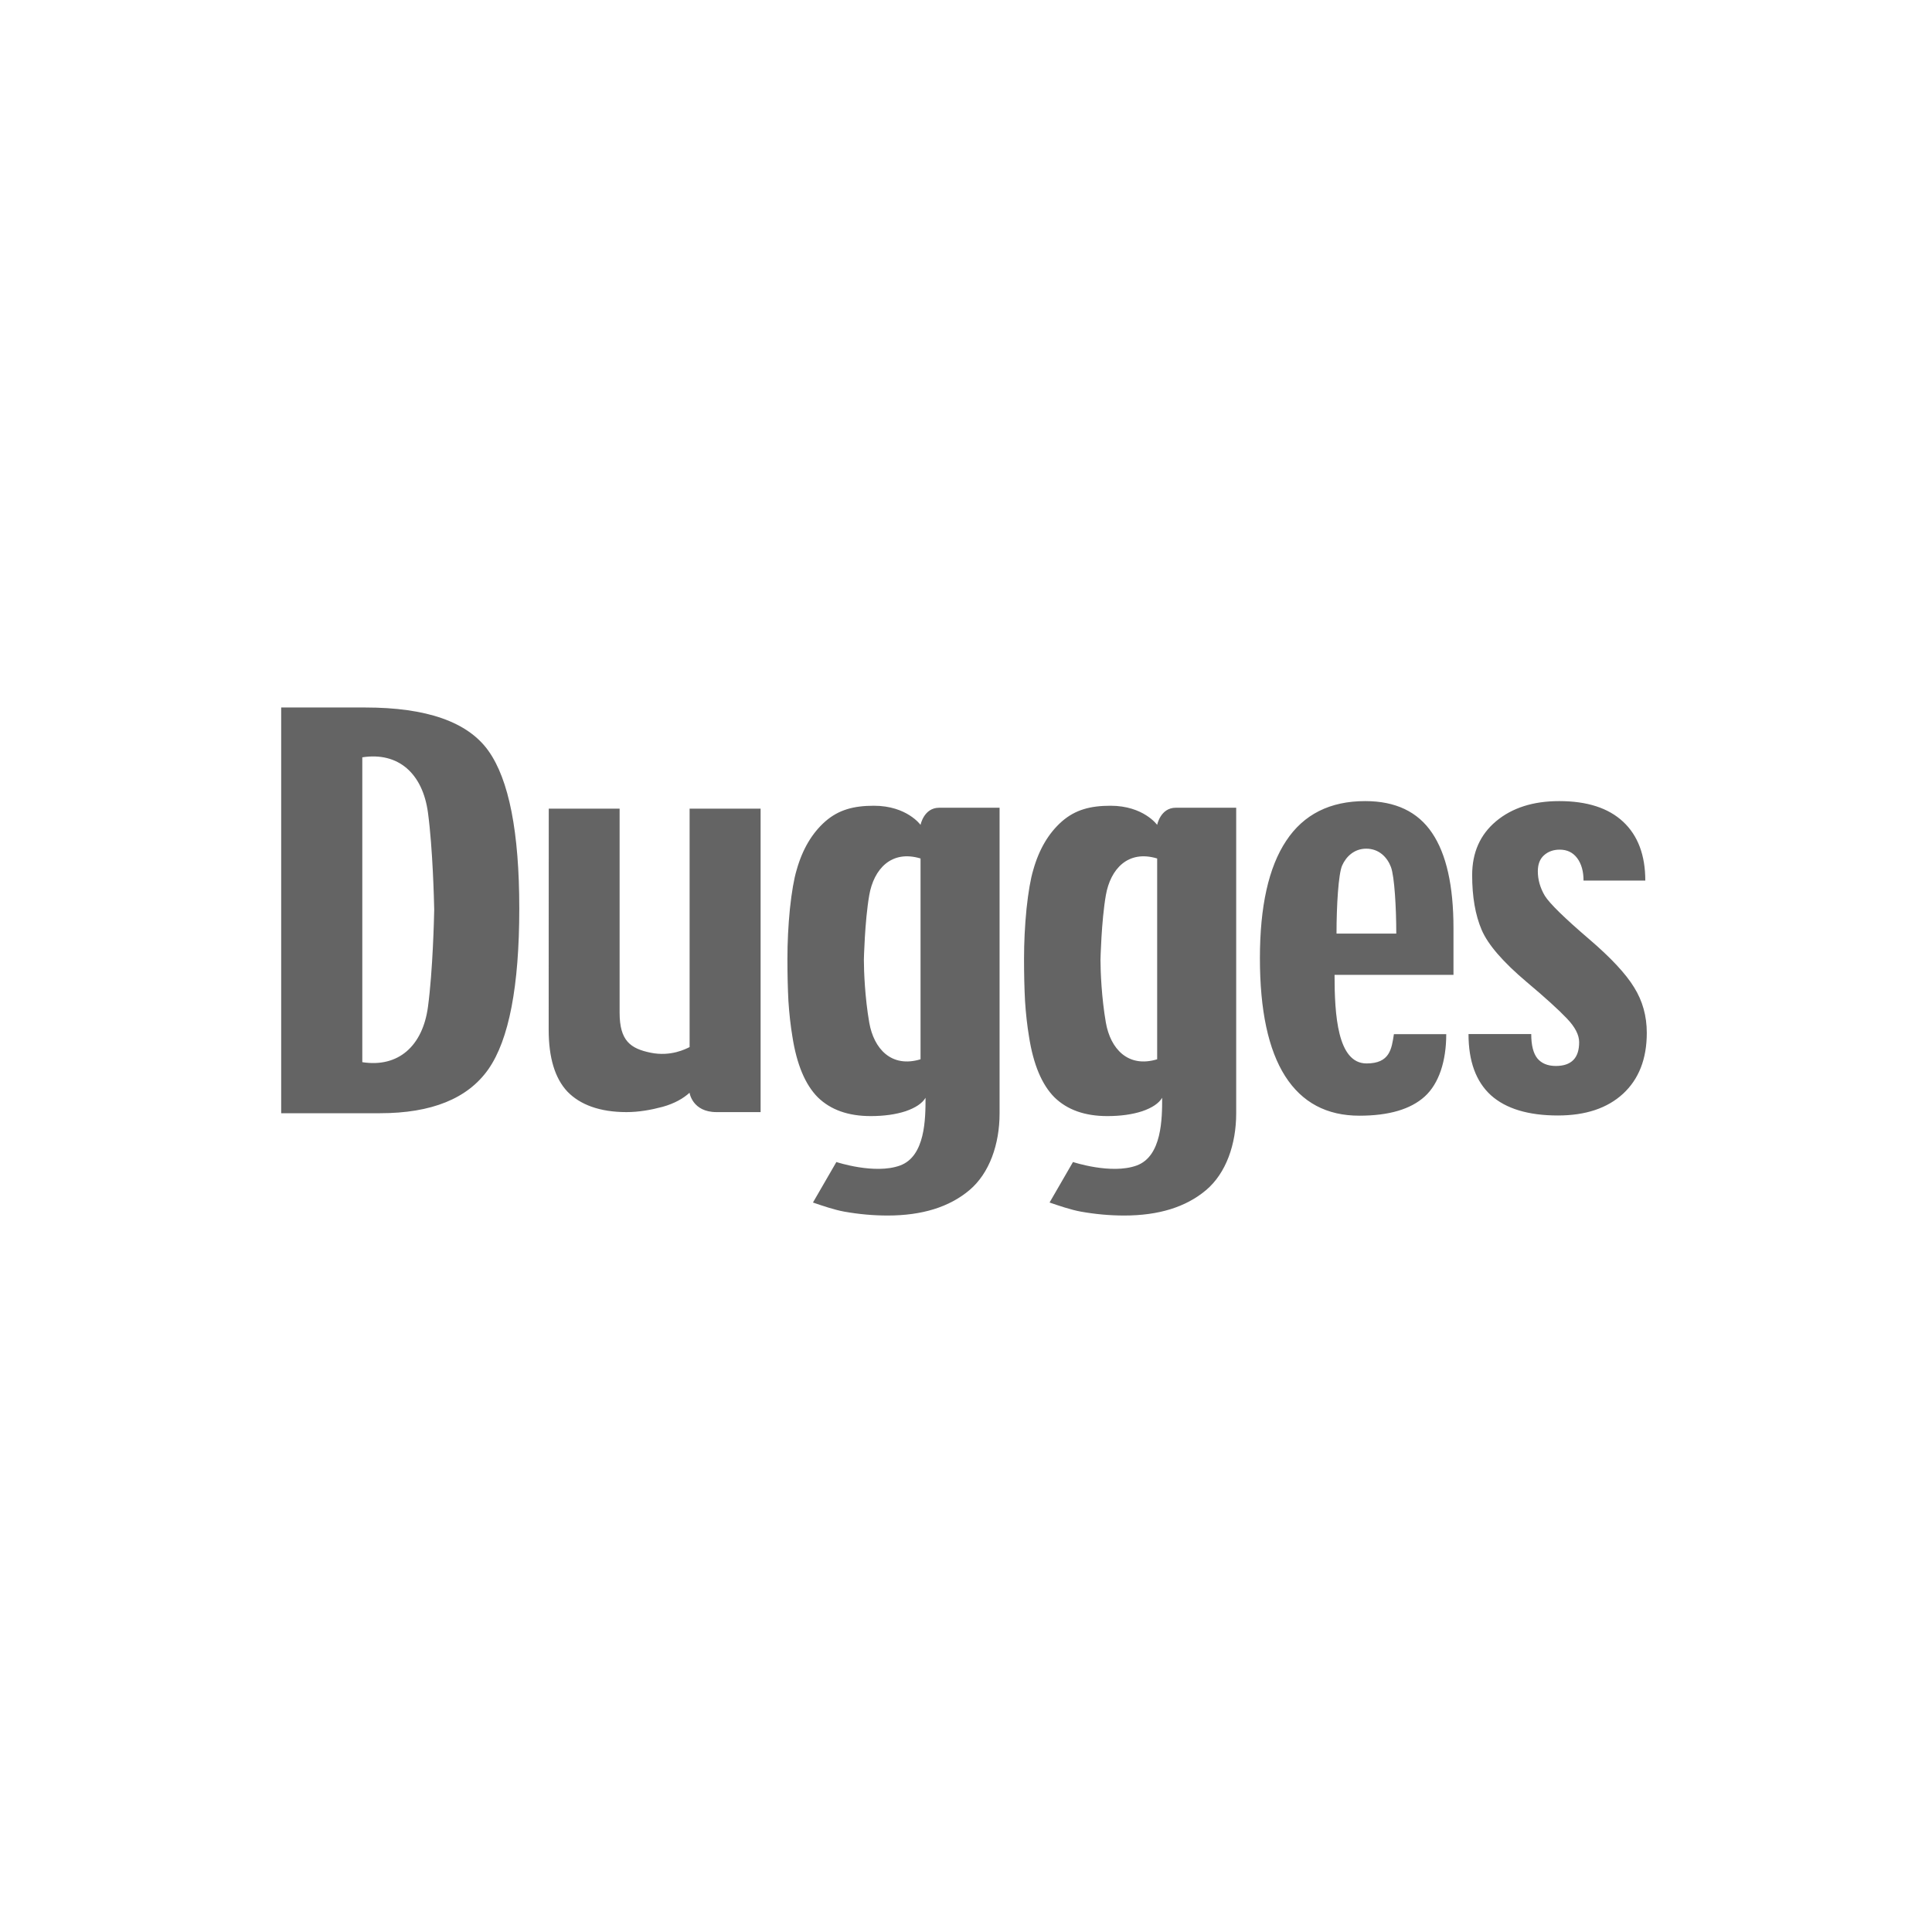 <?xml version="1.0" encoding="UTF-8"?>
<svg width="213px" height="213px" viewBox="0 0 213 213" version="1.1" xmlns="http://www.w3.org/2000/svg" xmlns:xlink="http://www.w3.org/1999/xlink">
    <title>Group 11</title>
    <defs>
        <path d="M18.05,0 C8.081,0 0,8.08 0,18.047 L0,194.501 C0,204.468 8.081,212.548 18.05,212.548 L194.536,212.548 C204.505,212.548 212.586,204.468 212.586,194.501 L212.586,18.047 C212.586,8.08 204.505,0 194.536,0 L18.05,0 Z" id="path-1"></path>
    </defs>
    <g id="Start" stroke="none" stroke-width="1" fill="none" fill-rule="evenodd">
        <g id="Desktop-Large-1440px" transform="translate(-24, -2323)">
            <g id="Group-11" transform="translate(24, 2323)">
                <g id="Group-15">
                    <mask id="mask-2" fill="white">
                        <use xlink:href="#path-1"></use>
                    </mask>
                    <g id="Clip-14"></g>
                </g>
                <g id="Dugges_Logo_RGB" transform="translate(31, 78)" fill="#646464" fill-rule="nonzero">
                    <path d="M98.625,11.052 C96.939,11.052 96.575,12.942 96.575,12.942 C96.575,12.942 95.072,10.832 91.432,10.832 C89.218,10.832 87.559,11.267 86.076,12.556 C84.608,13.85 83.555,15.634 82.914,17.911 C82.619,18.896 82.373,20.323 82.173,22.185 C81.989,24.051 81.898,25.89 81.898,27.702 C81.898,29.384 81.933,30.937 82.008,32.353 C82.098,33.753 82.244,35.063 82.447,36.283 C82.922,39.346 83.859,41.579 85.25,42.978 C86.662,44.357 88.603,45.047 91.077,45.047 C92.543,45.047 93.826,44.869 94.927,44.511 C96.026,44.134 96.757,43.641 97.126,43.031 C97.126,45.313 97.107,49.481 94.309,50.498 C91.51,51.511 87.295,50.111 87.295,50.111 L84.713,54.576 C85.651,54.899 87.097,55.392 88.163,55.58 C89.775,55.868 91.371,56.01 92.947,56.01 C96.74,56.01 99.744,55.079 101.961,53.213 C104.177,51.348 105.288,48.142 105.288,44.753 L105.288,11.052 C105.289,11.052 100.311,11.052 98.625,11.052 Z M96.575,38.785 C93.351,39.763 91.422,37.614 90.92,34.742 C90.442,31.995 90.327,29.086 90.327,27.805 C90.327,27.805 90.421,23.559 90.92,20.69 C91.422,17.818 93.351,15.67 96.575,16.646 L96.575,27.629 L96.575,27.629 L96.575,38.785 Z M72.539,11.052 C70.853,11.052 70.488,12.942 70.488,12.942 C70.488,12.942 68.986,10.832 65.346,10.832 C63.132,10.832 61.472,11.267 59.99,12.556 C58.522,13.85 57.469,15.634 56.828,17.911 C56.533,18.896 56.286,20.323 56.087,22.185 C55.903,24.051 55.812,25.89 55.812,27.702 C55.812,29.384 55.847,30.937 55.921,32.353 C56.011,33.753 56.158,35.063 56.361,36.283 C56.836,39.346 57.772,41.579 59.163,42.978 C60.576,44.357 62.517,45.047 64.99,45.047 C66.457,45.047 67.739,44.869 68.84,44.511 C69.94,44.134 70.671,43.641 71.039,43.031 C71.039,45.313 71.021,49.481 68.222,50.498 C65.424,51.511 61.209,50.111 61.209,50.111 L58.627,54.576 C59.564,54.899 61.01,55.392 62.077,55.58 C63.689,55.868 65.285,56.01 66.861,56.01 C70.654,56.01 73.658,55.079 75.875,53.213 C78.091,51.348 79.202,48.142 79.202,44.753 L79.202,11.052 C79.203,11.052 74.225,11.052 72.539,11.052 Z M70.488,38.785 C67.265,39.763 65.336,37.614 64.834,34.742 C64.356,31.995 64.241,29.086 64.241,27.805 C64.241,27.805 64.334,23.559 64.834,20.69 C65.336,17.818 67.265,15.67 70.488,16.646 L70.488,27.629 L70.488,27.629 L70.488,38.785 Z M122.937,24.927 C122.937,22.093 122.741,18.63 122.349,17.588 C121.953,16.533 121.048,15.565 119.627,15.565 C118.271,15.565 117.388,16.475 116.972,17.414 C116.557,18.335 116.349,21.857 116.349,24.927 L122.937,24.927 Z M129.244,29.475 L116.132,29.475 C116.132,33.866 116.449,39.243 119.659,39.243 C122.228,39.243 122.424,37.647 122.676,36.013 L128.446,36.013 C128.446,39 127.637,41.463 126.081,42.882 C124.527,44.295 122.121,45.004 118.867,45.004 C115.274,45.004 112.549,43.554 110.691,40.652 C108.83,37.733 107.903,33.394 107.903,27.638 C107.903,21.916 108.866,17.607 110.798,14.701 C112.725,11.781 115.633,10.32 119.512,10.32 C122.854,10.32 125.314,11.491 126.887,13.834 C128.459,16.162 129.244,19.659 129.244,24.33 L129.244,29.475 L129.244,29.475 Z M150.556,35.875 C150.556,34.019 150.091,32.348 149.162,30.861 C148.249,29.36 146.594,27.586 144.2,25.538 C141.482,23.21 139.856,21.62 139.319,20.764 C138.801,19.889 138.543,18.986 138.543,18.058 C138.543,17.29 138.768,16.703 139.214,16.301 C139.677,15.881 140.259,15.672 140.957,15.672 C141.778,15.672 142.421,15.985 142.889,16.616 C143.352,17.247 143.582,18.067 143.582,19.083 L150.392,19.083 C150.39,16.283 149.581,14.122 147.954,12.6 C146.329,11.08 143.977,10.32 140.902,10.32 C138.023,10.32 135.701,11.063 133.93,12.548 C132.179,14.02 131.303,15.995 131.303,18.48 C131.303,20.877 131.653,22.887 132.349,24.515 C133.045,26.142 134.699,28.056 137.31,30.261 C139.366,31.99 140.839,33.33 141.735,34.273 C142.646,35.219 143.099,36.092 143.099,36.898 C143.099,37.775 142.889,38.429 142.458,38.864 C142.026,39.302 141.387,39.521 140.525,39.521 C139.634,39.521 138.953,39.242 138.49,38.684 C138.043,38.124 137.816,37.233 137.816,36.006 L130.901,36.006 C130.901,38.998 131.724,41.247 133.368,42.747 C135.029,44.237 137.496,44.981 140.768,44.981 C143.805,44.978 146.193,44.185 147.928,42.594 C149.678,40.983 150.556,38.744 150.556,35.875 M22.841,4.768 C20.569,1.588 16.043,0 9.262,0 L0,0 L0,44.731 L10.885,44.731 C16.584,44.731 20.569,43.117 22.841,39.883 C25.114,36.631 26.25,30.724 26.25,22.152 C26.25,13.744 25.114,7.949 22.841,4.768 Z M16.87,22.365 L16.869,22.365 C16.851,23.269 16.717,29 16.184,32.991 C15.603,37.332 12.906,39.722 8.943,39.103 L8.943,5.493 C12.906,4.876 15.603,7.265 16.184,11.607 C16.717,15.595 16.851,21.329 16.869,22.232 L16.87,22.232 C16.87,22.232 16.87,22.257 16.87,22.3 C16.87,22.339 16.87,22.365 16.87,22.365 Z M45.028,11.153 L45.028,37.438 C44.64,37.628 42.974,38.517 40.738,38.061 C38.502,37.602 37.311,36.741 37.311,33.646 L37.311,11.153 L29.5,11.153 L29.491,35.531 C29.491,38.607 30.179,40.88 31.552,42.344 C32.945,43.788 35.119,44.608 38.067,44.608 C39.423,44.608 40.753,44.372 42.054,44.025 C43.372,43.66 44.361,43.082 45.021,42.472 C45.021,42.472 45.322,44.608 47.997,44.608 C49.887,44.608 52.856,44.608 52.856,44.608 L52.856,11.153 L45.028,11.153 Z" id="Shape"></path>
                </g>
            </g>
        </g>
    </g>
</svg>
